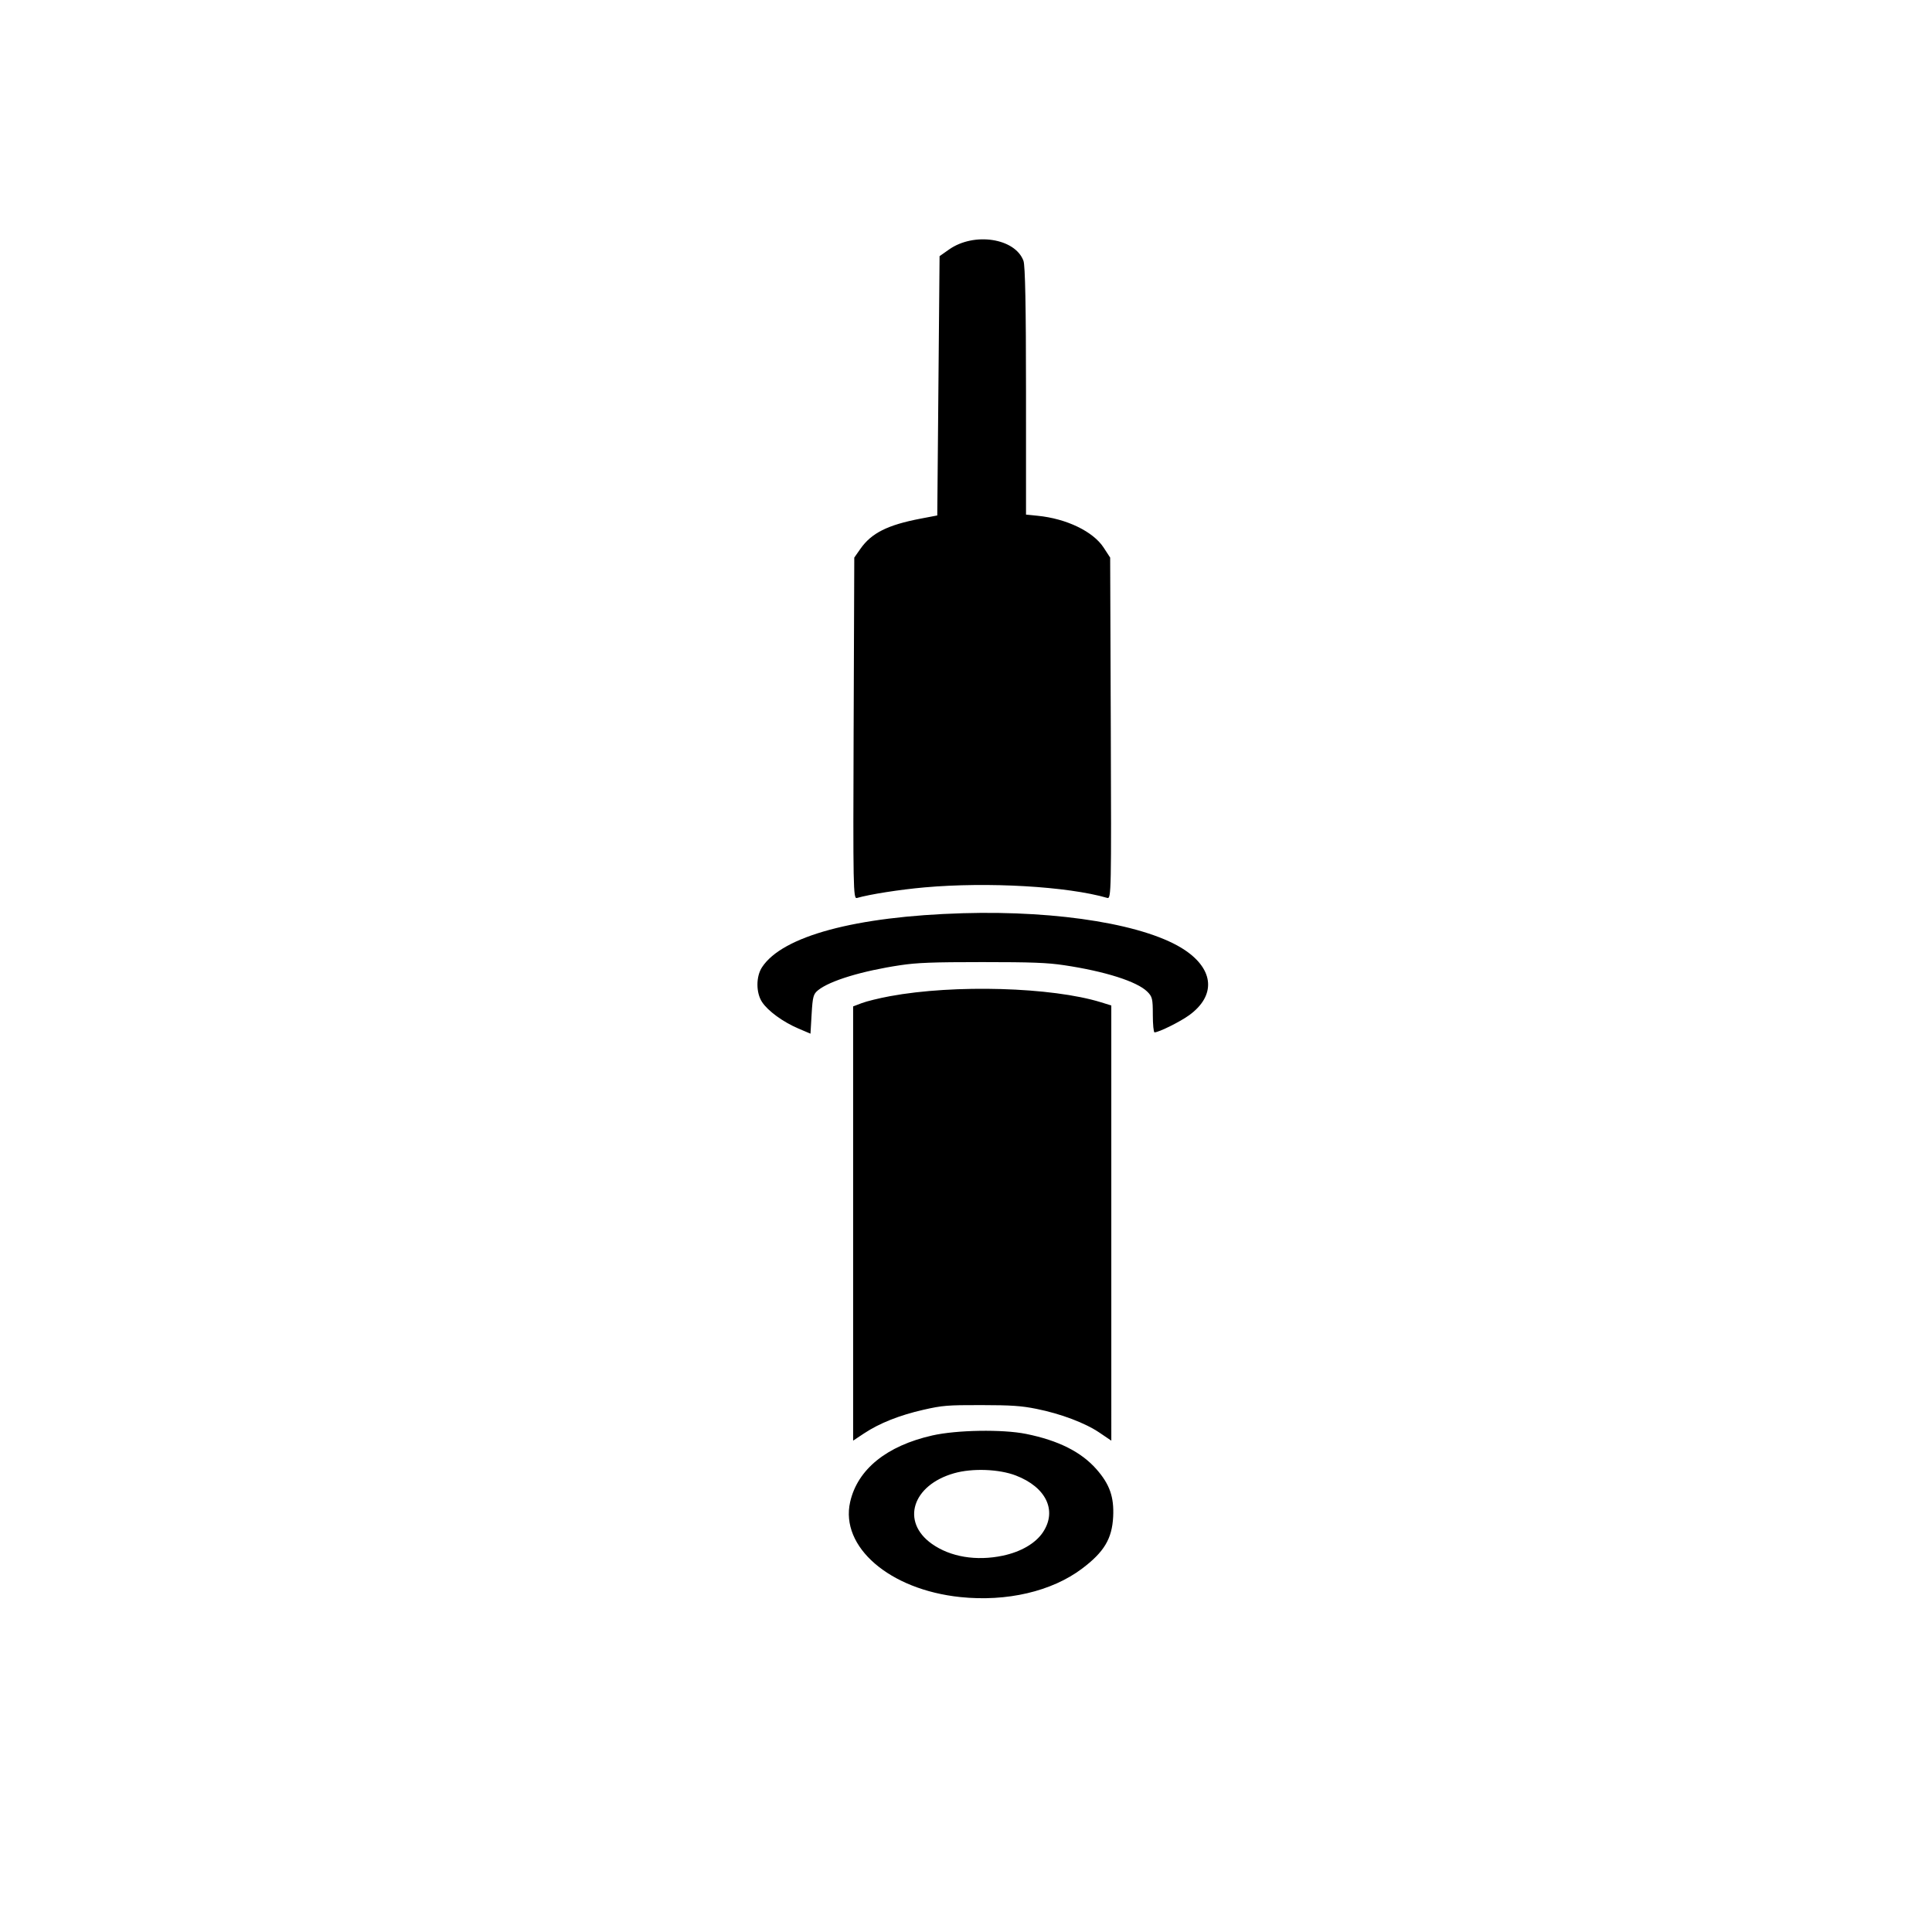 <?xml version="1.0" encoding="UTF-8" standalone="no"?>
<!-- Created with Inkscape (http://www.inkscape.org/) -->

<svg
   version="1.1"
   id="svg1"
   width="500"
   height="500"
   viewBox="0 0 500 500"
   sodipodi:docname="Working electrodes.svg"
   inkscape:version="1.2.2 (732a01da63, 2022-12-09)"
   xml:space="preserve"
   xmlns:inkscape="http://www.inkscape.org/namespaces/inkscape"
   xmlns:sodipodi="http://sodipodi.sourceforge.net/DTD/sodipodi-0.dtd"
   xmlns="http://www.w3.org/2000/svg"
   xmlns:svg="http://www.w3.org/2000/svg"><defs
     id="defs1" /><sodipodi:namedview
     id="namedview1"
     pagecolor="#ffffff"
     bordercolor="#000000"
     borderopacity="0.25"
     inkscape:showpageshadow="2"
     inkscape:pageopacity="0.0"
     inkscape:pagecheckerboard="0"
     inkscape:deskcolor="#d1d1d1"
     showgrid="false"
     inkscape:zoom="1.1412703"
     inkscape:cx="-112.15573"
     inkscape:cy="236.57849"
     inkscape:window-width="1920"
     inkscape:window-height="1094"
     inkscape:window-x="-11"
     inkscape:window-y="-11"
     inkscape:window-maximized="1"
     inkscape:current-layer="g1" /><g
     inkscape:groupmode="layer"
     inkscape:label="Image"
     id="g1"><path
       style="fill:#000000;stroke-width:0.518"
       d="m 248.531,413.32 c -18.32,-1.908 -31.157,-12.993 -28.512,-24.62 1.92,-8.442 9.438,-14.526 21.257,-17.204 6.315,-1.431 18.18,-1.628 24.259,-0.404 8.358,1.684 14.263,4.645 18.223,9.138 3.424,3.884 4.585,7.184 4.327,12.295 -0.288,5.714 -2.346,9.14 -8.078,13.452 -7.816,5.88 -19.454,8.595 -31.476,7.343 z m 10.998,-10.714 c 4.715,-0.997 8.497,-3.21 10.401,-6.087 3.703,-5.596 0.808,-11.637 -7.027,-14.658 -4.34,-1.674 -11.258,-1.93 -15.968,-0.592 -10.855,3.083 -13.844,12.562 -5.765,18.282 4.785,3.388 11.499,4.505 18.359,3.055 z m -38.74,-85.96 v -56.188 l 2.237,-0.855 c 1.231,-0.47 4.519,-1.277 7.308,-1.792 16.683,-3.085 41.906,-2.354 54.622,1.584 l 2.648,0.82 0.002,56.313 0.002,56.313 -3.046,-2.062 c -3.735,-2.529 -10.003,-4.895 -16.344,-6.17 -3.91,-0.786 -6.5,-0.962 -14.319,-0.973 -8.716,-0.013 -10.012,0.093 -14.915,1.212 -6.238,1.424 -11.387,3.472 -15.372,6.114 l -2.824,1.872 z m -14.18,-50.47 c -3.978,-1.695 -7.879,-4.542 -9.397,-6.859 -1.58,-2.411 -1.583,-6.567 -0.007,-8.985 5.257,-8.066 24.199,-13.169 51.923,-13.989 25.197,-0.745 47.903,3.035 57.579,9.586 7.513,5.087 7.949,11.765 1.094,16.775 -2.333,1.705 -7.883,4.462 -9.005,4.472 -0.246,0.003 -0.447,-2.049 -0.447,-4.558 0,-4.127 -0.137,-4.698 -1.436,-5.98 -2.669,-2.635 -10.927,-5.26 -21.534,-6.845 -4.34,-0.649 -8.401,-0.803 -21.18,-0.803 -12.778,0 -16.84,0.154 -21.18,0.803 -9.904,1.48 -18.205,4 -21.277,6.457 -1.245,0.996 -1.426,1.658 -1.693,6.191 l -0.298,5.076 -3.143,-1.339 z m 14.312,-77.679 0.166,-44.194 1.602,-2.287 c 2.849,-4.066 7.032,-6.162 15.545,-7.79 l 4.331,-0.828 0.298,-33.554 0.298,-33.554 2.46,-1.728 c 6.477,-4.549 17.088,-2.93 19.251,2.937 0.447,1.212 0.656,11.92 0.658,33.729 l 0.003,31.953 3.028,0.302 c 7.464,0.746 14.34,4.06 17.053,8.221 l 1.695,2.6 0.163,44.193 c 0.156,42.158 0.115,44.179 -0.895,43.886 -10.316,-2.997 -30.899,-4.185 -47.299,-2.73 -6.445,0.572 -14.2,1.789 -17.527,2.75 -0.93,0.269 -0.987,-2.746 -0.832,-43.905 z"
       id="path437" /></g></svg>
